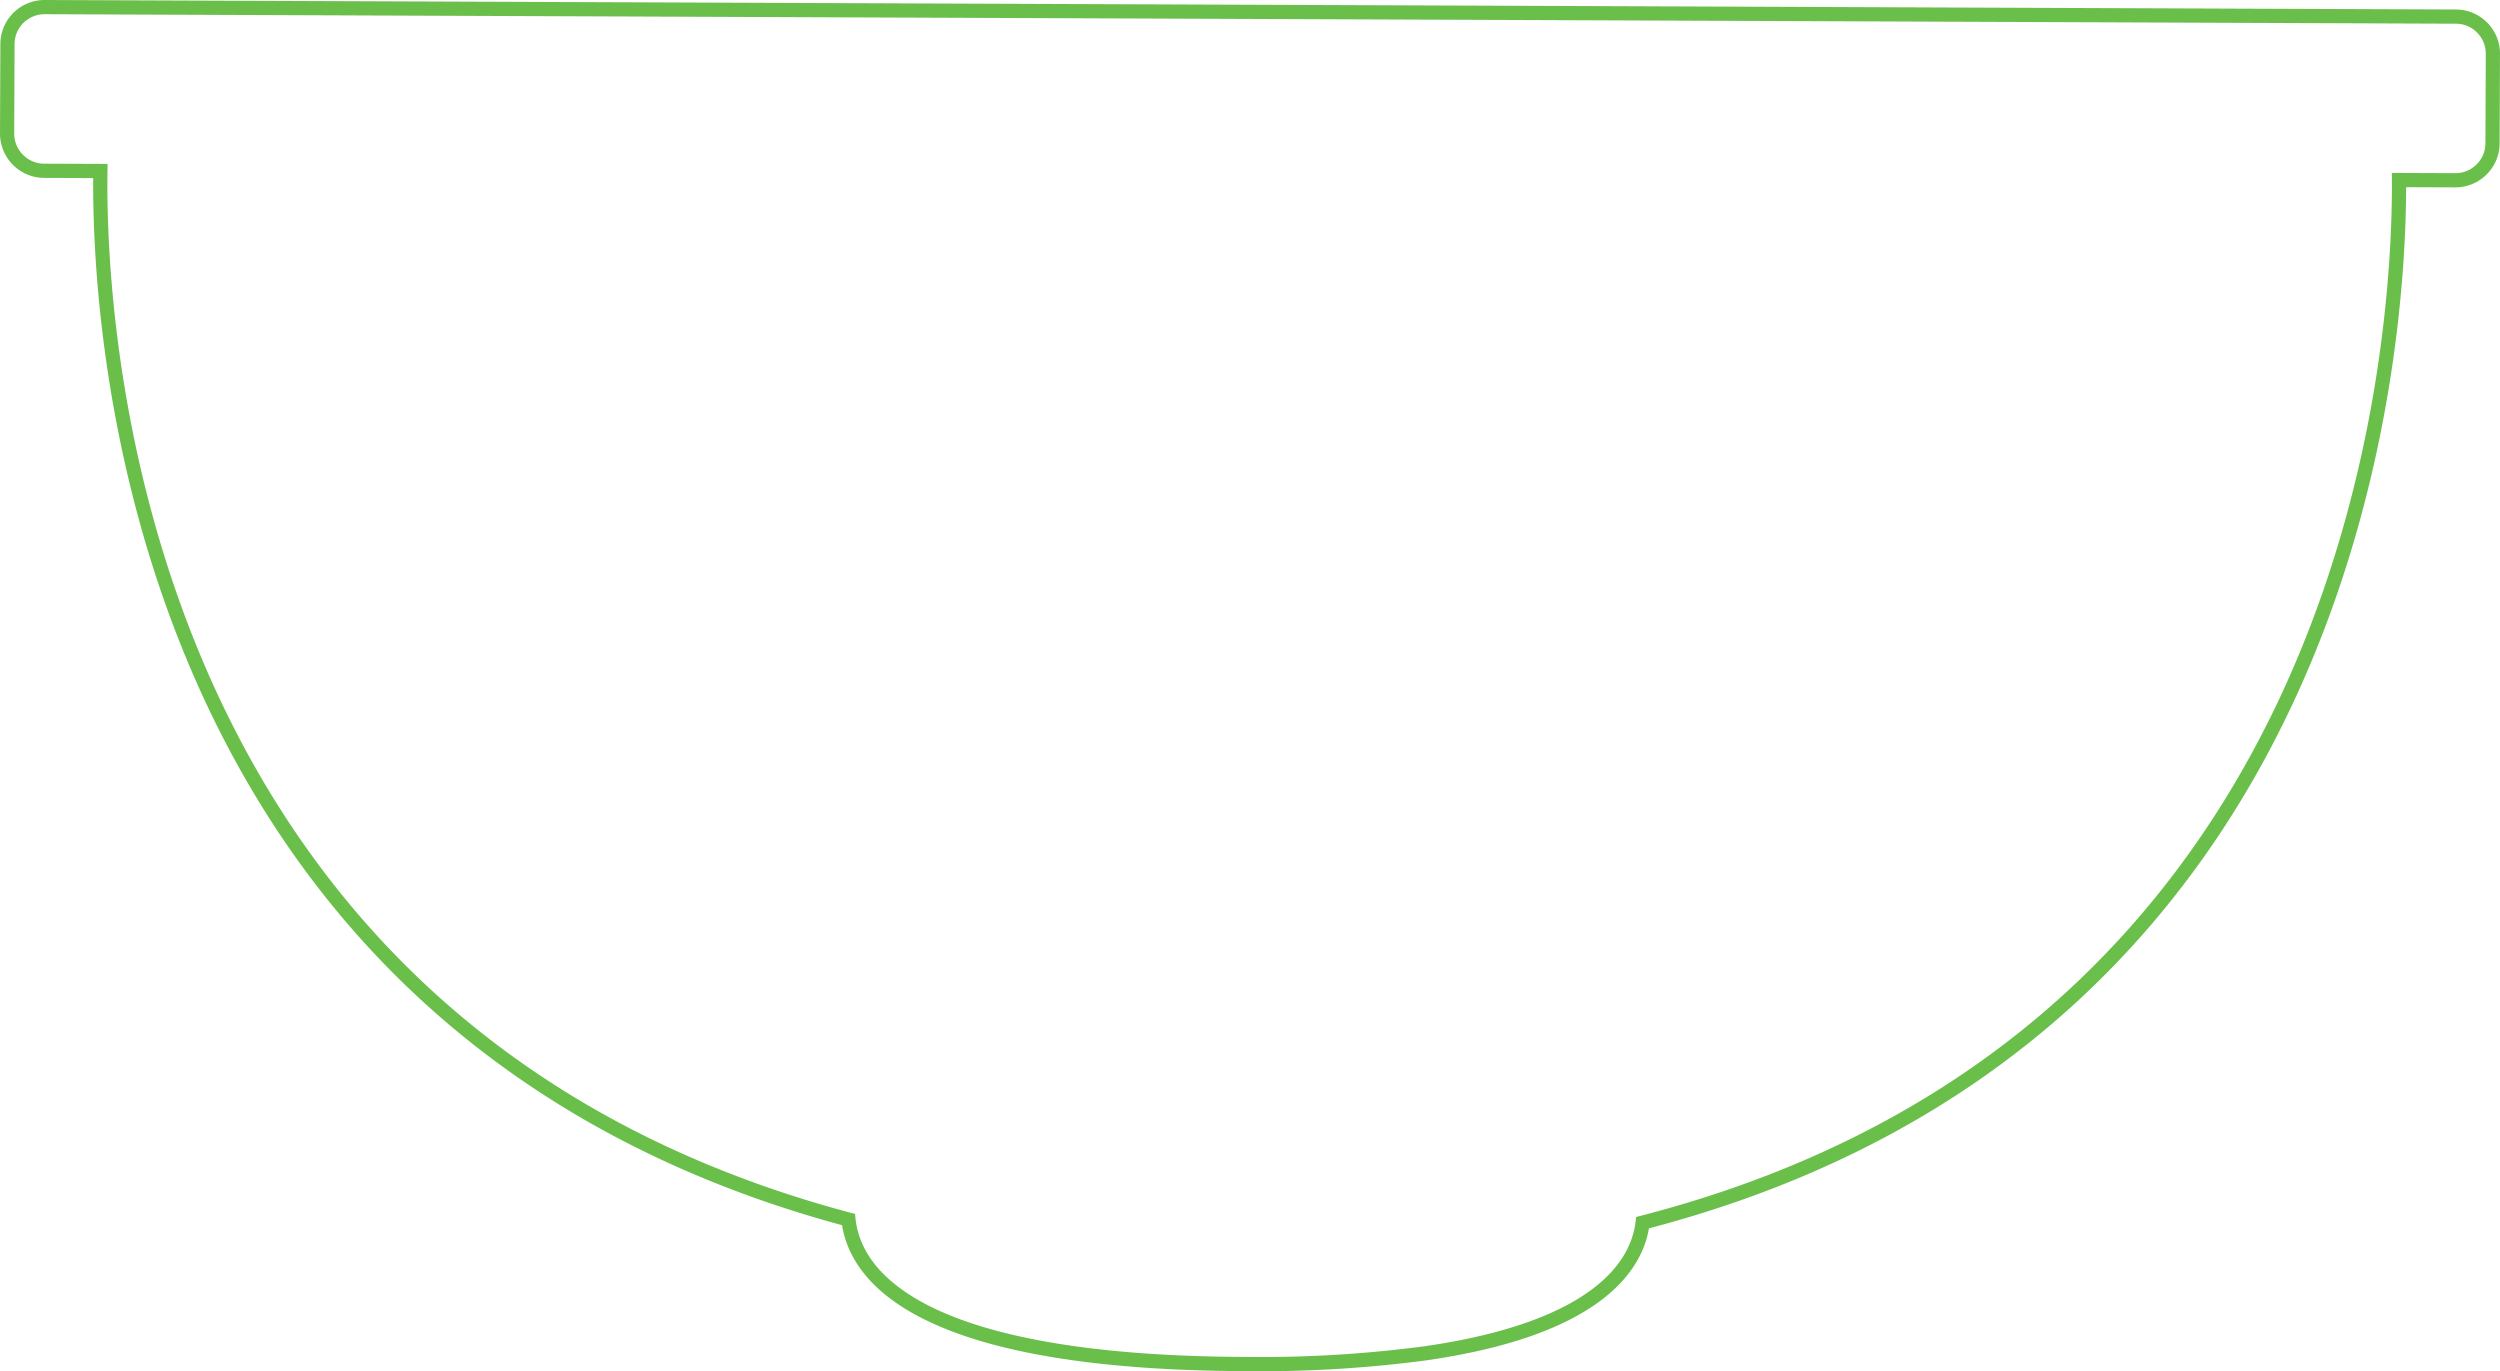 <svg xmlns="http://www.w3.org/2000/svg" width="703.551" height="385.895" viewBox="0 0 703.551 385.895">
  <g id="组_3296" data-name="组 3296" transform="translate(-218.5 -1238.321)">
    <path id="路径_743" data-name="路径 743" d="M1336.045-1134.448c-92.546-.362-109.891-25.051-111.582-40.657-202.623-54.07-211.156-251.95-210.534-295.086l-15.844-.059a10.47,10.47,0,0,1-10.4-10.5l.1-25.156a10.394,10.394,0,0,1,3.087-7.386,10.452,10.452,0,0,1,7.406-3.022l678.523,2.673a10.334,10.334,0,0,1,7.387,3.078,10.373,10.373,0,0,1,3.043,7.414l-.1,25.143a10.318,10.318,0,0,1-3.086,7.38,10.393,10.393,0,0,1-7.407,3.047l-15.829-.062c.27,43.191-9.852,240.955-212.863,293.408-1.323,11.184-11.425,29.6-61.108,36.766A352.082,352.082,0,0,1,1336.045-1134.448Z" transform="translate(-767.183 2756.634)" fill="none" stroke="#6abf4b" stroke-miterlimit="10" stroke-width="4"/>
  </g>
</svg>
